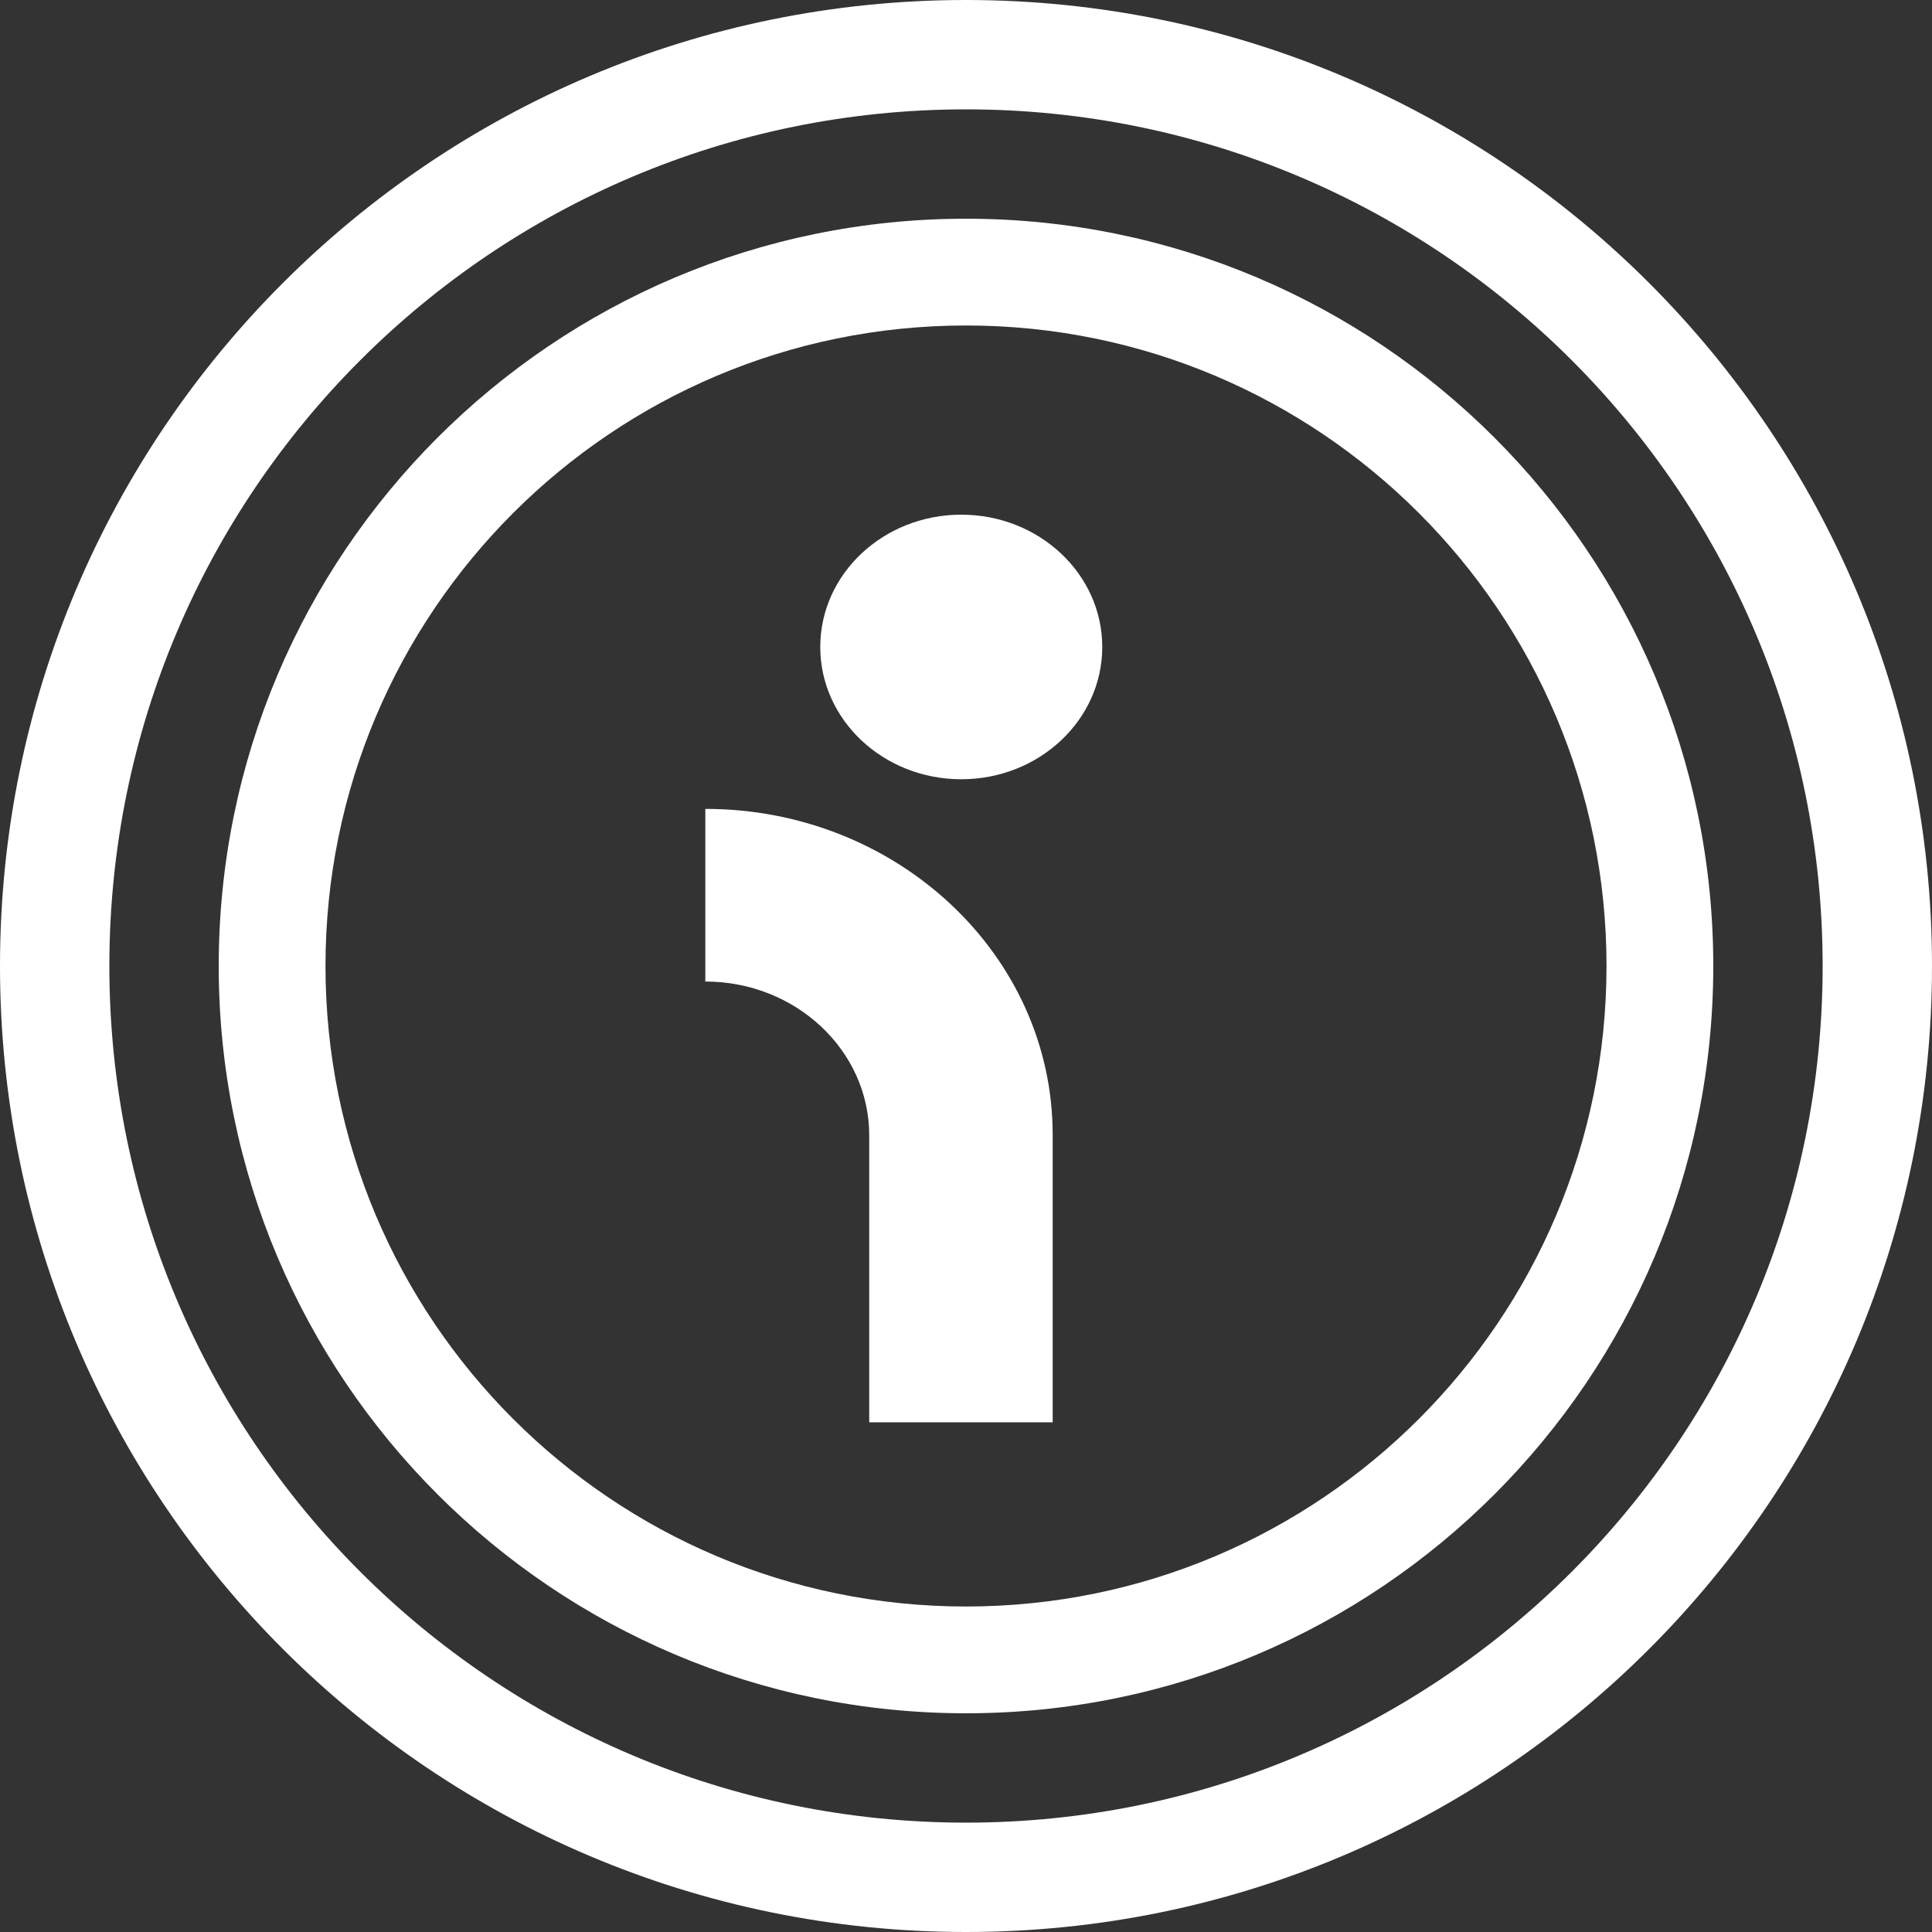 <svg width="53" height="53" viewBox="0 0 53 53" fill="none" xmlns="http://www.w3.org/2000/svg">
<rect x="0" y="0" width="53" height="53" fill="#333333" stroke="none"/>
<path fill-rule="evenodd" clip-rule="evenodd" d="M3 26.5C3 39.479 13.521 50 26.5 50C39.479 50 50 39.479 50 26.5C50 13.521 39.479 3 26.5 3C13.521 3 3 13.521 3 26.5ZM26.5 0C11.864 0 0 11.864 0 26.5C0 41.136 11.864 53 26.5 53C41.136 53 53 41.136 53 26.5C53 11.864 41.136 0 26.5 0Z" fill="white"/>
<path d="M28.878 31.144V39.018H23.845V31.144C23.845 28.818 21.829 26.926 19.349 26.926V22.19C24.607 22.19 28.878 26.198 28.878 31.13" fill="white"/>
<path d="M26.37 14.119C24.234 14.119 22.502 15.745 22.502 17.748C22.502 19.752 24.234 21.377 26.37 21.377C28.506 21.377 30.238 19.752 30.238 17.748C30.238 15.745 28.506 14.119 26.37 14.119Z" fill="white"/>
<path fill-rule="evenodd" clip-rule="evenodd" d="M26.5 8.929C16.796 8.929 8.929 16.796 8.929 26.5C8.929 36.204 16.796 44.071 26.5 44.071C36.204 44.071 44.071 36.204 44.071 26.5C44.071 16.796 36.204 8.929 26.5 8.929ZM6 26.5C6 15.178 15.178 6 26.5 6C37.822 6 47 15.178 47 26.5C47 37.822 37.822 47 26.5 47C15.178 47 6 37.822 6 26.5Z" fill="white"/>
</svg>
